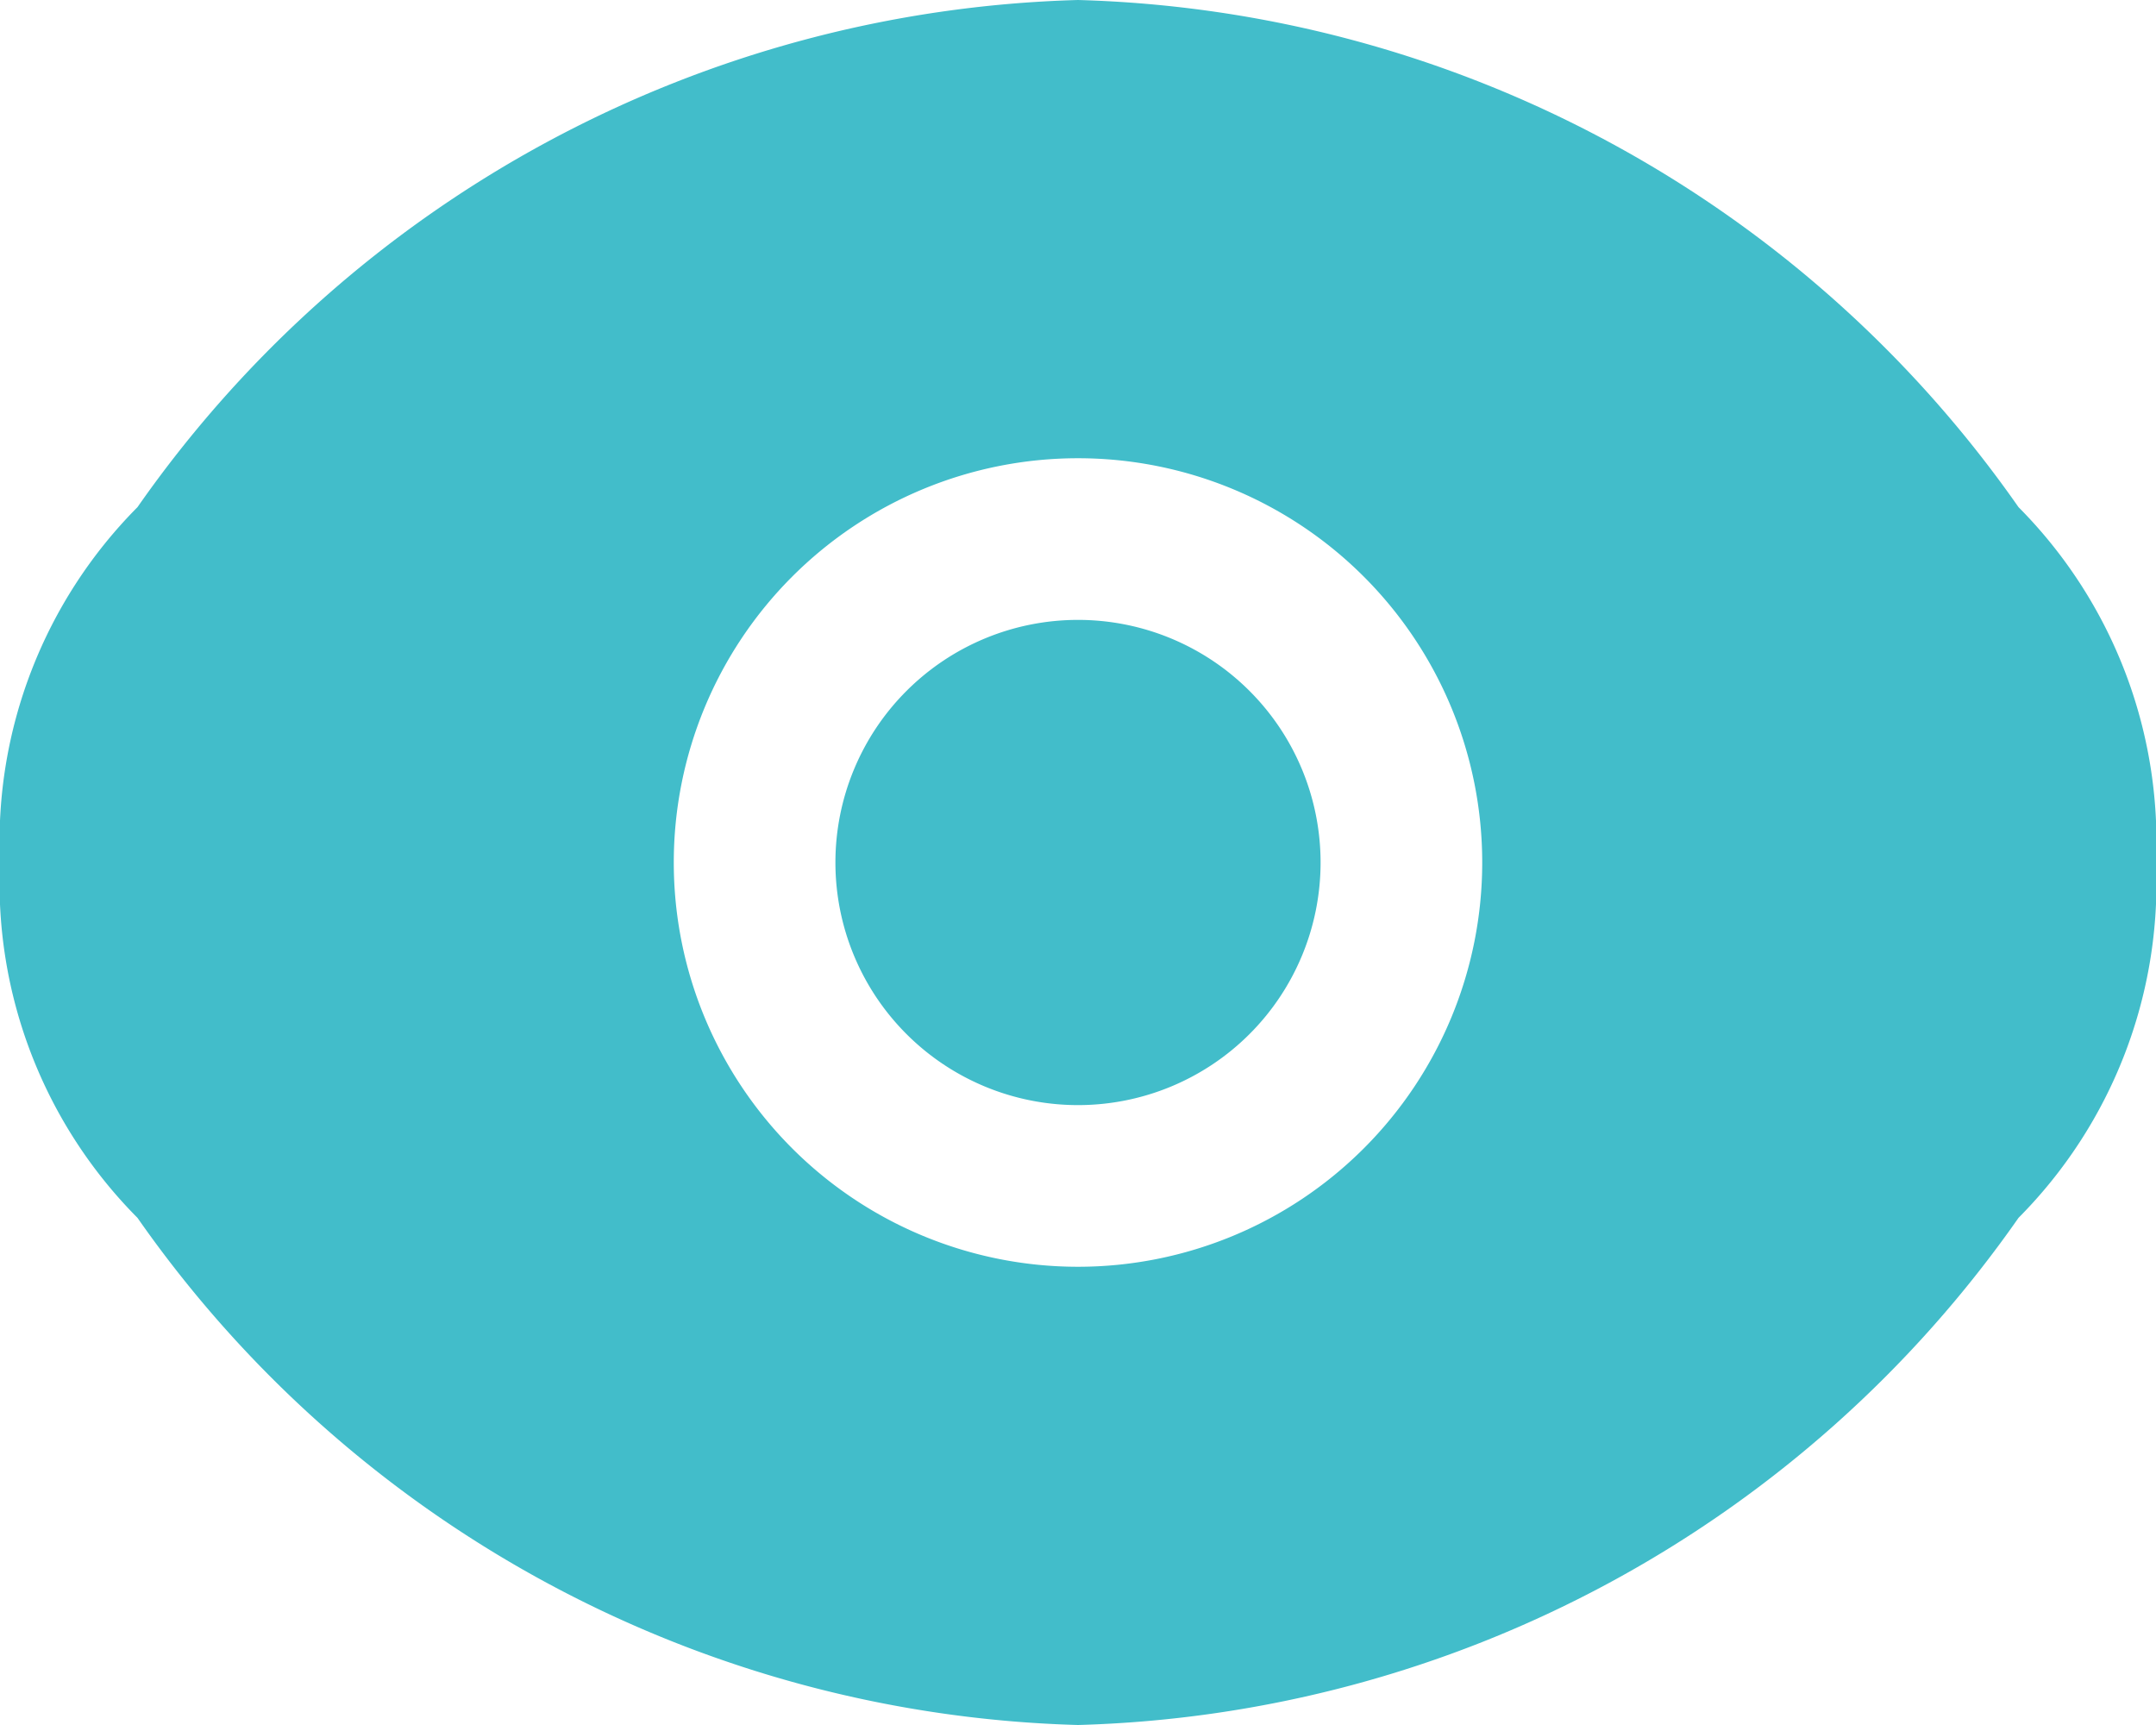 <svg id="eye" xmlns="http://www.w3.org/2000/svg" width="17.5" height="14" viewBox="0 0 17.5 14">
  <path id="Path_4" data-name="Path 4" d="M9.75,11.719a1.969,1.969,0,1,1,1.969,1.969A1.969,1.969,0,0,1,9.75,11.719Z" transform="translate(-2.969 -4.719)" fill="#42bdca"/>
  <path id="Path_5" data-name="Path 5" d="M2,11a3.851,3.851,0,0,0,1.116,2.884A9.637,9.637,0,0,0,10.75,18a9.637,9.637,0,0,0,7.634-4.116A3.851,3.851,0,0,0,19.5,11a3.851,3.851,0,0,0-1.116-2.884A9.636,9.636,0,0,0,10.75,4,9.636,9.636,0,0,0,3.116,8.116,3.851,3.851,0,0,0,2,11Zm8.75-3.281A3.281,3.281,0,1,0,14.031,11,3.281,3.281,0,0,0,10.75,7.719Z" transform="translate(-2 -4)" fill="#42bdca" fill-rule="evenodd"/>
</svg>
